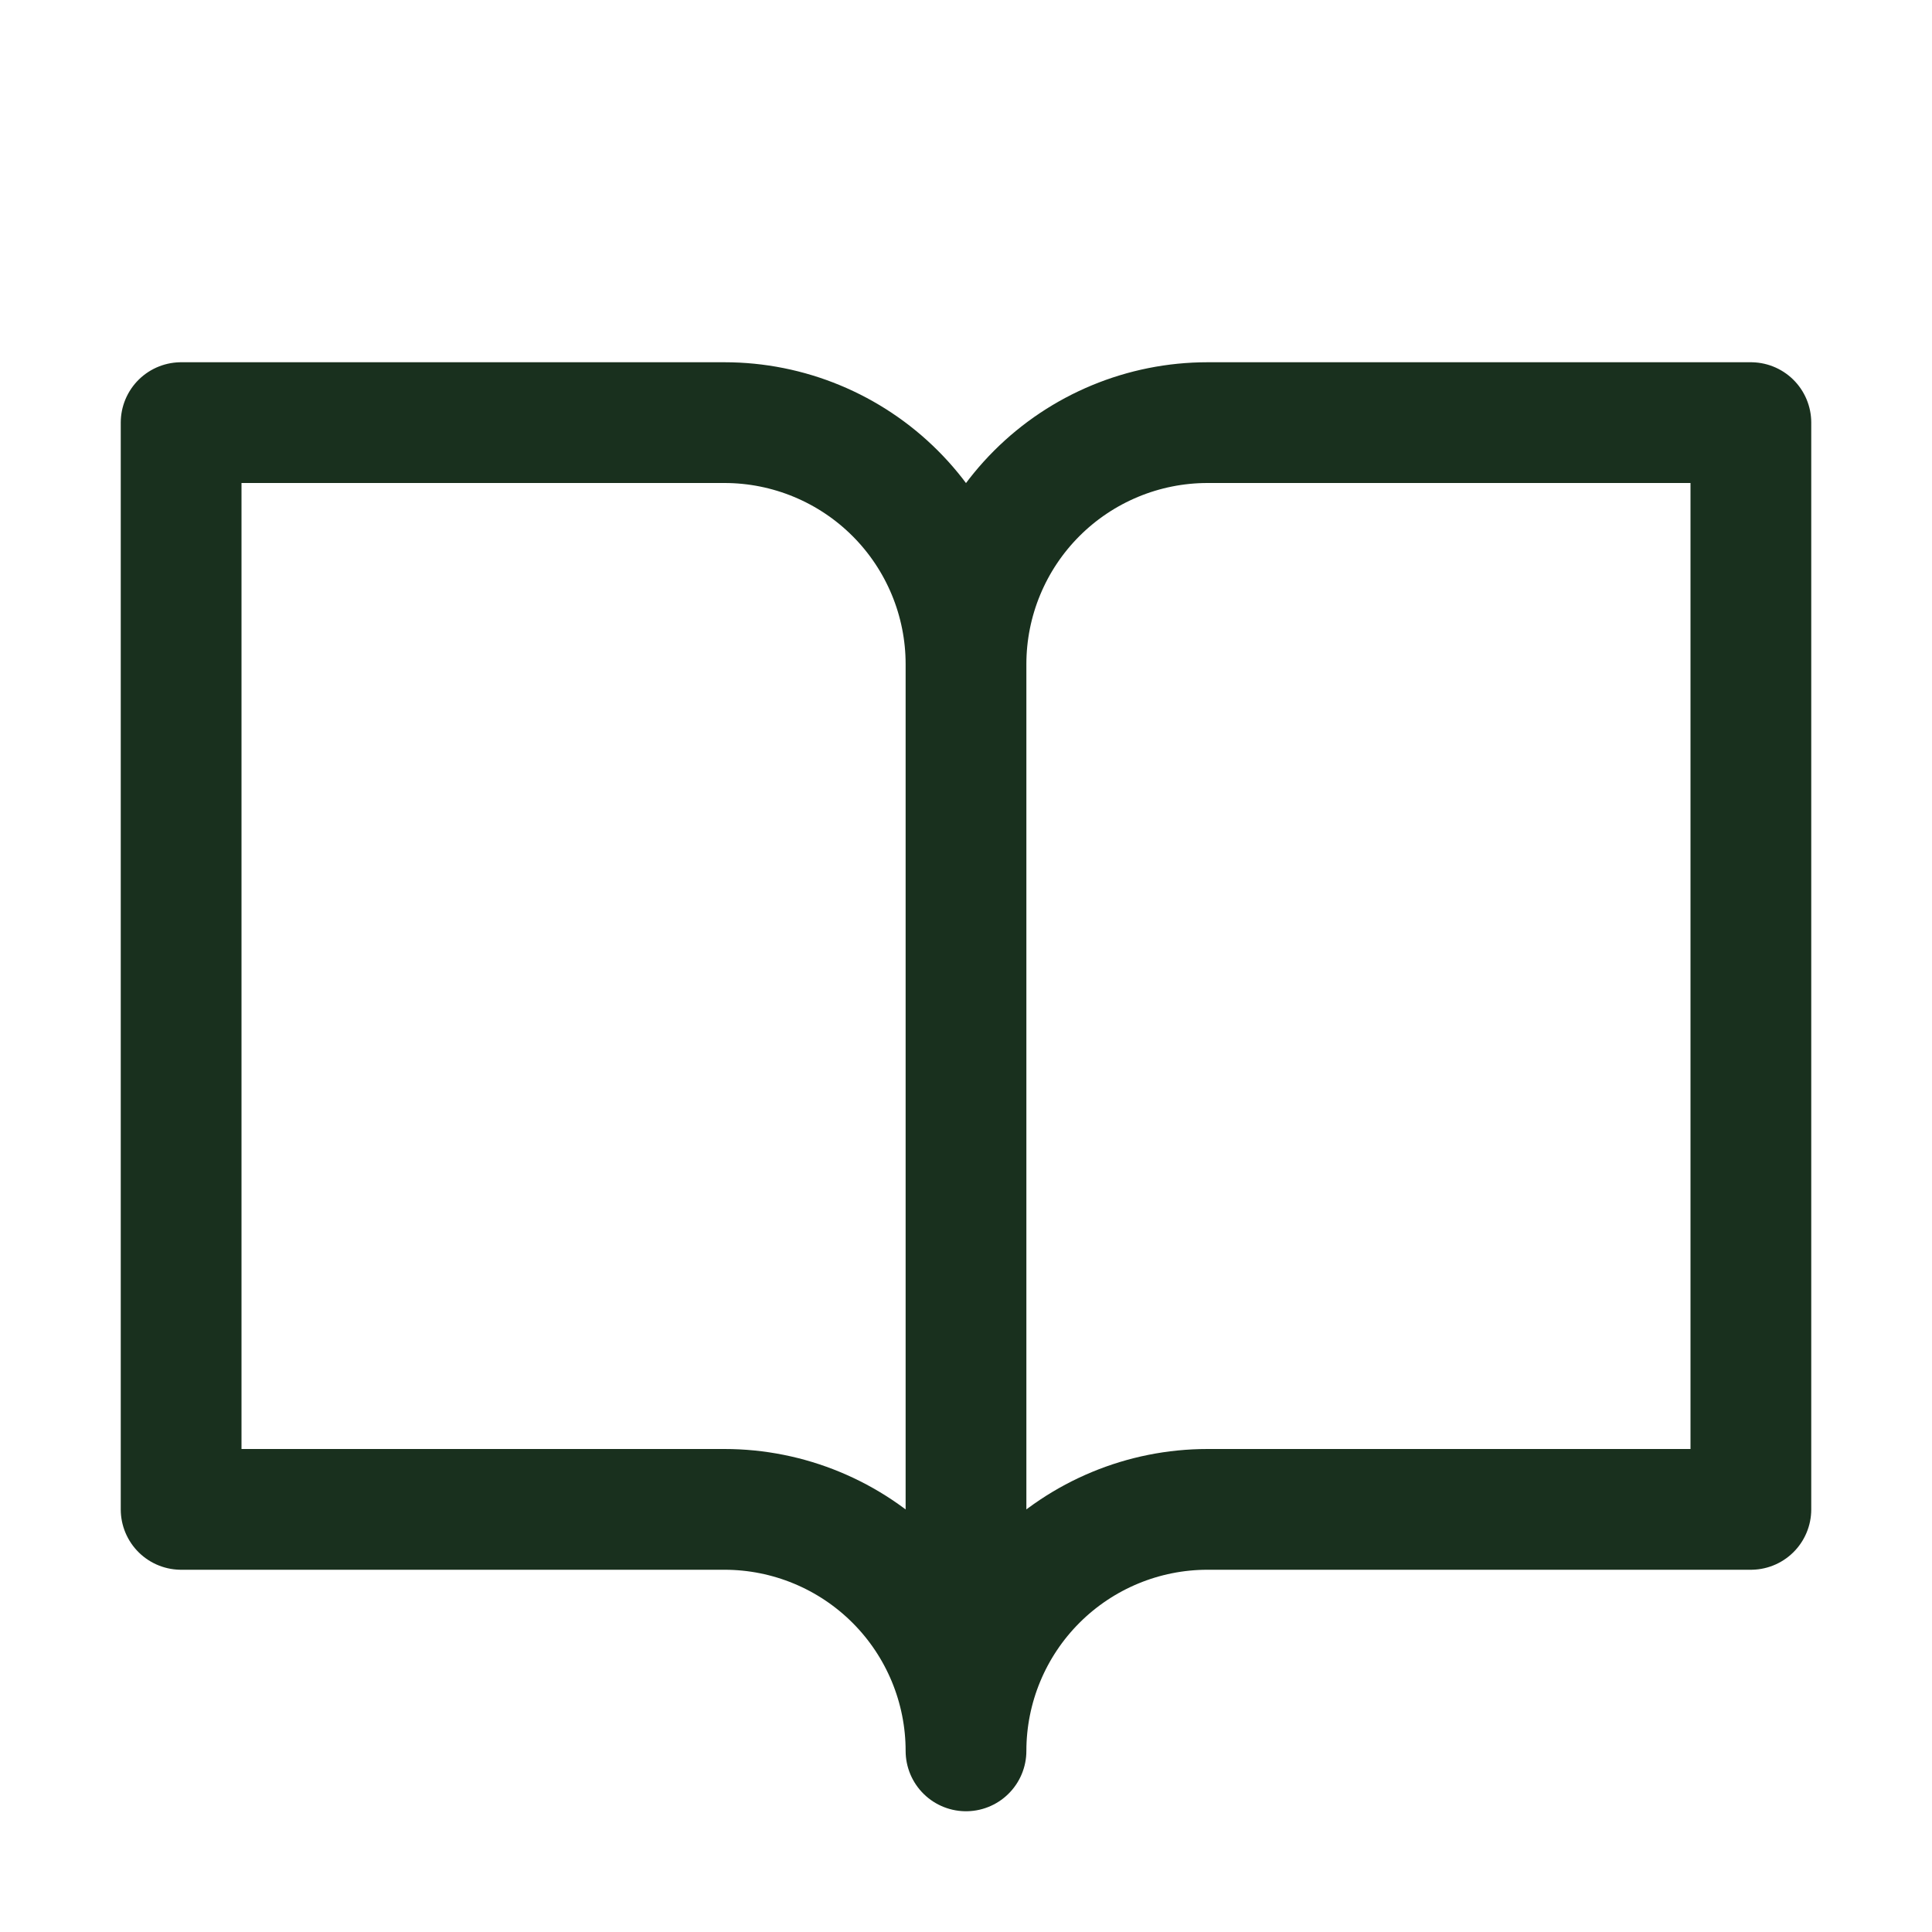 <svg width="16" height="16" viewBox="0 0 16 16" fill="none" xmlns="http://www.w3.org/2000/svg">
<path d="M8 5.5C8 4.97 8.211 4.461 8.586 4.086C8.961 3.711 9.47 3.5 10 3.5H14.5V12.5H10C9.47 12.5 8.961 12.711 8.586 13.086C8.211 13.461 8 13.97 8 14.5M8 5.5V14.5M8 5.5C8 4.97 7.789 4.461 7.414 4.086C7.039 3.711 6.53 3.5 6 3.5H1.5V12.5H6C6.53 12.5 7.039 12.711 7.414 13.086C7.789 13.461 8 13.97 8 14.5" stroke="#19301E" stroke-linecap="round" stroke-linejoin="round"/>
</svg>
